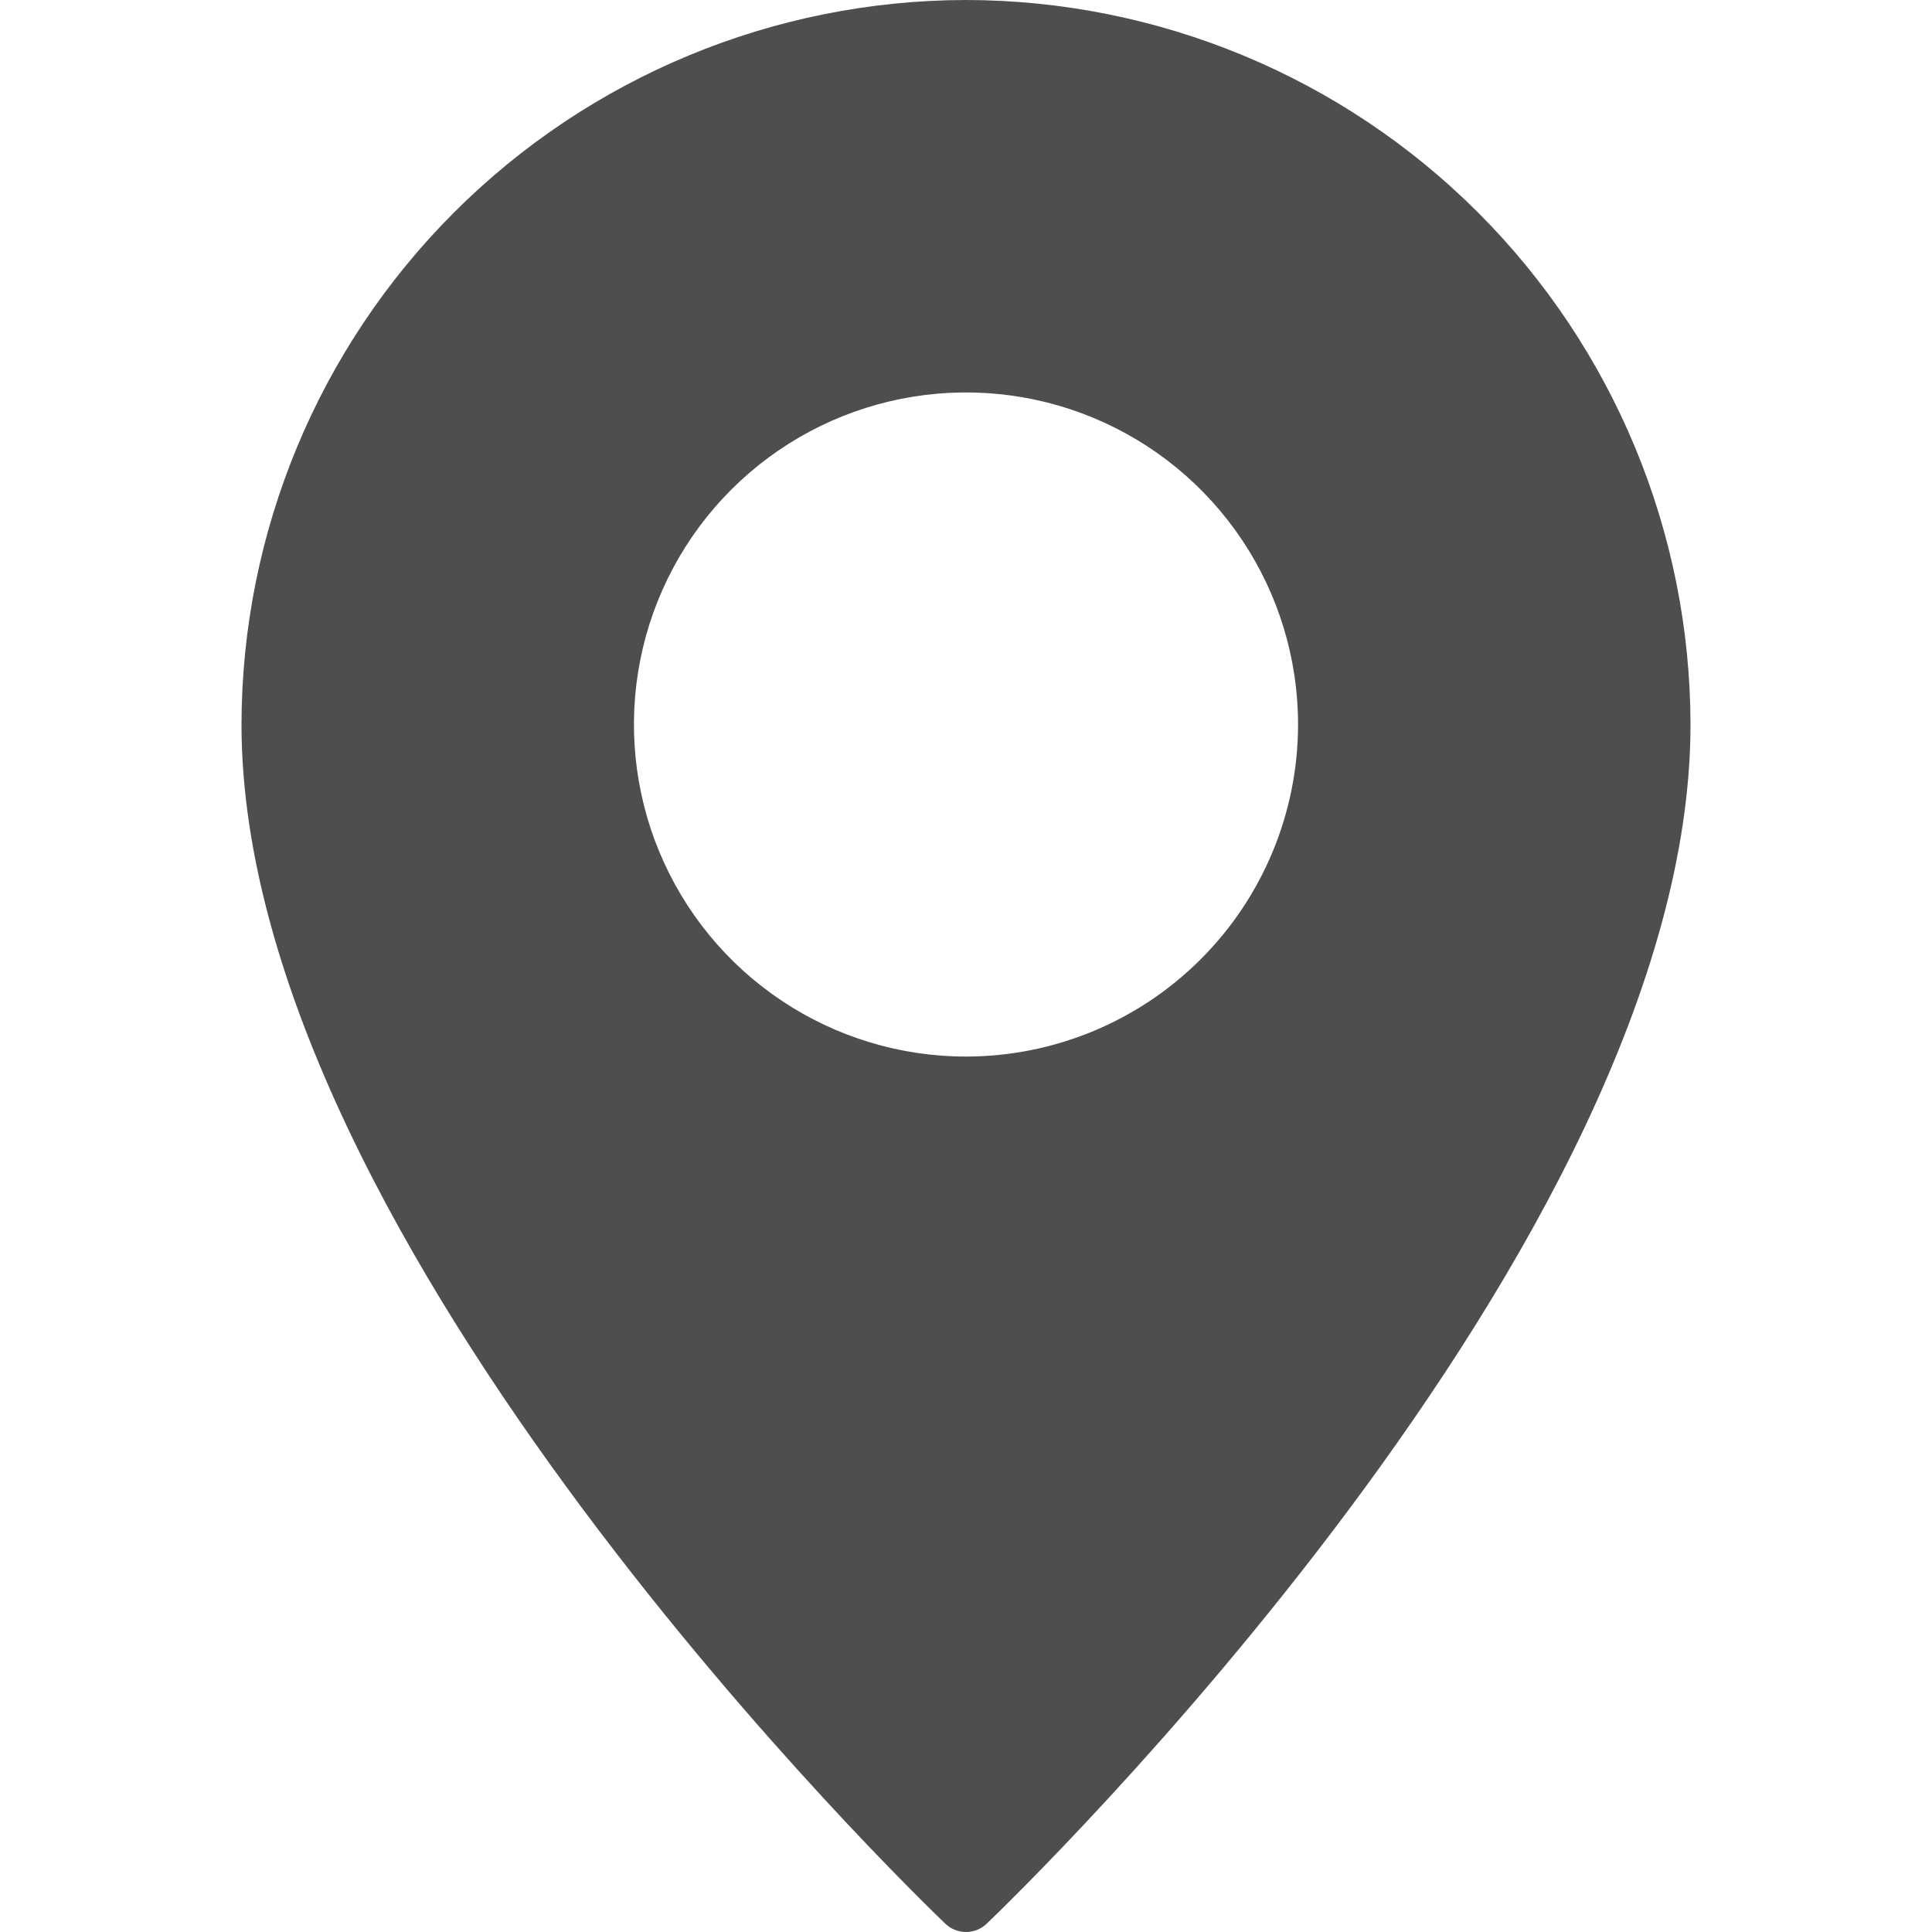 <?xml version="1.0" encoding="UTF-8"?> <svg xmlns="http://www.w3.org/2000/svg" width="512" height="512" viewBox="0 0 512 512" fill="none"><g clip-path="url(#clip0_1252_3)"><path d="M256 0C205.099 0.068 156.303 20.318 120.31 56.31C84.318 92.303 64.068 141.099 64 192C64 329.84 242.88 502.48 250.48 509.76C251.958 511.197 253.939 512.001 256 512.001C258.061 512.001 260.042 511.197 261.52 509.76C269.12 502.48 448 329.84 448 192C447.932 141.099 427.682 92.303 391.69 56.31C355.697 20.318 306.901 0.068 256 0ZM256 280C238.595 280 221.581 274.839 207.11 265.169C192.638 255.5 181.359 241.756 174.699 225.676C168.038 209.596 166.295 191.902 169.691 174.832C173.086 157.762 181.468 142.082 193.775 129.775C206.082 117.468 221.762 109.086 238.832 105.691C255.902 102.295 273.596 104.038 289.676 110.699C305.756 117.359 319.5 128.638 329.169 143.11C338.839 157.581 344 174.595 344 192C343.985 215.334 334.709 237.709 318.209 254.209C301.709 270.709 279.334 279.985 256 280Z" fill="#4E4E4E"></path></g><defs><clipPath id="clip0_1252_3"><rect width="512" height="512" fill="white"></rect></clipPath></defs></svg> 